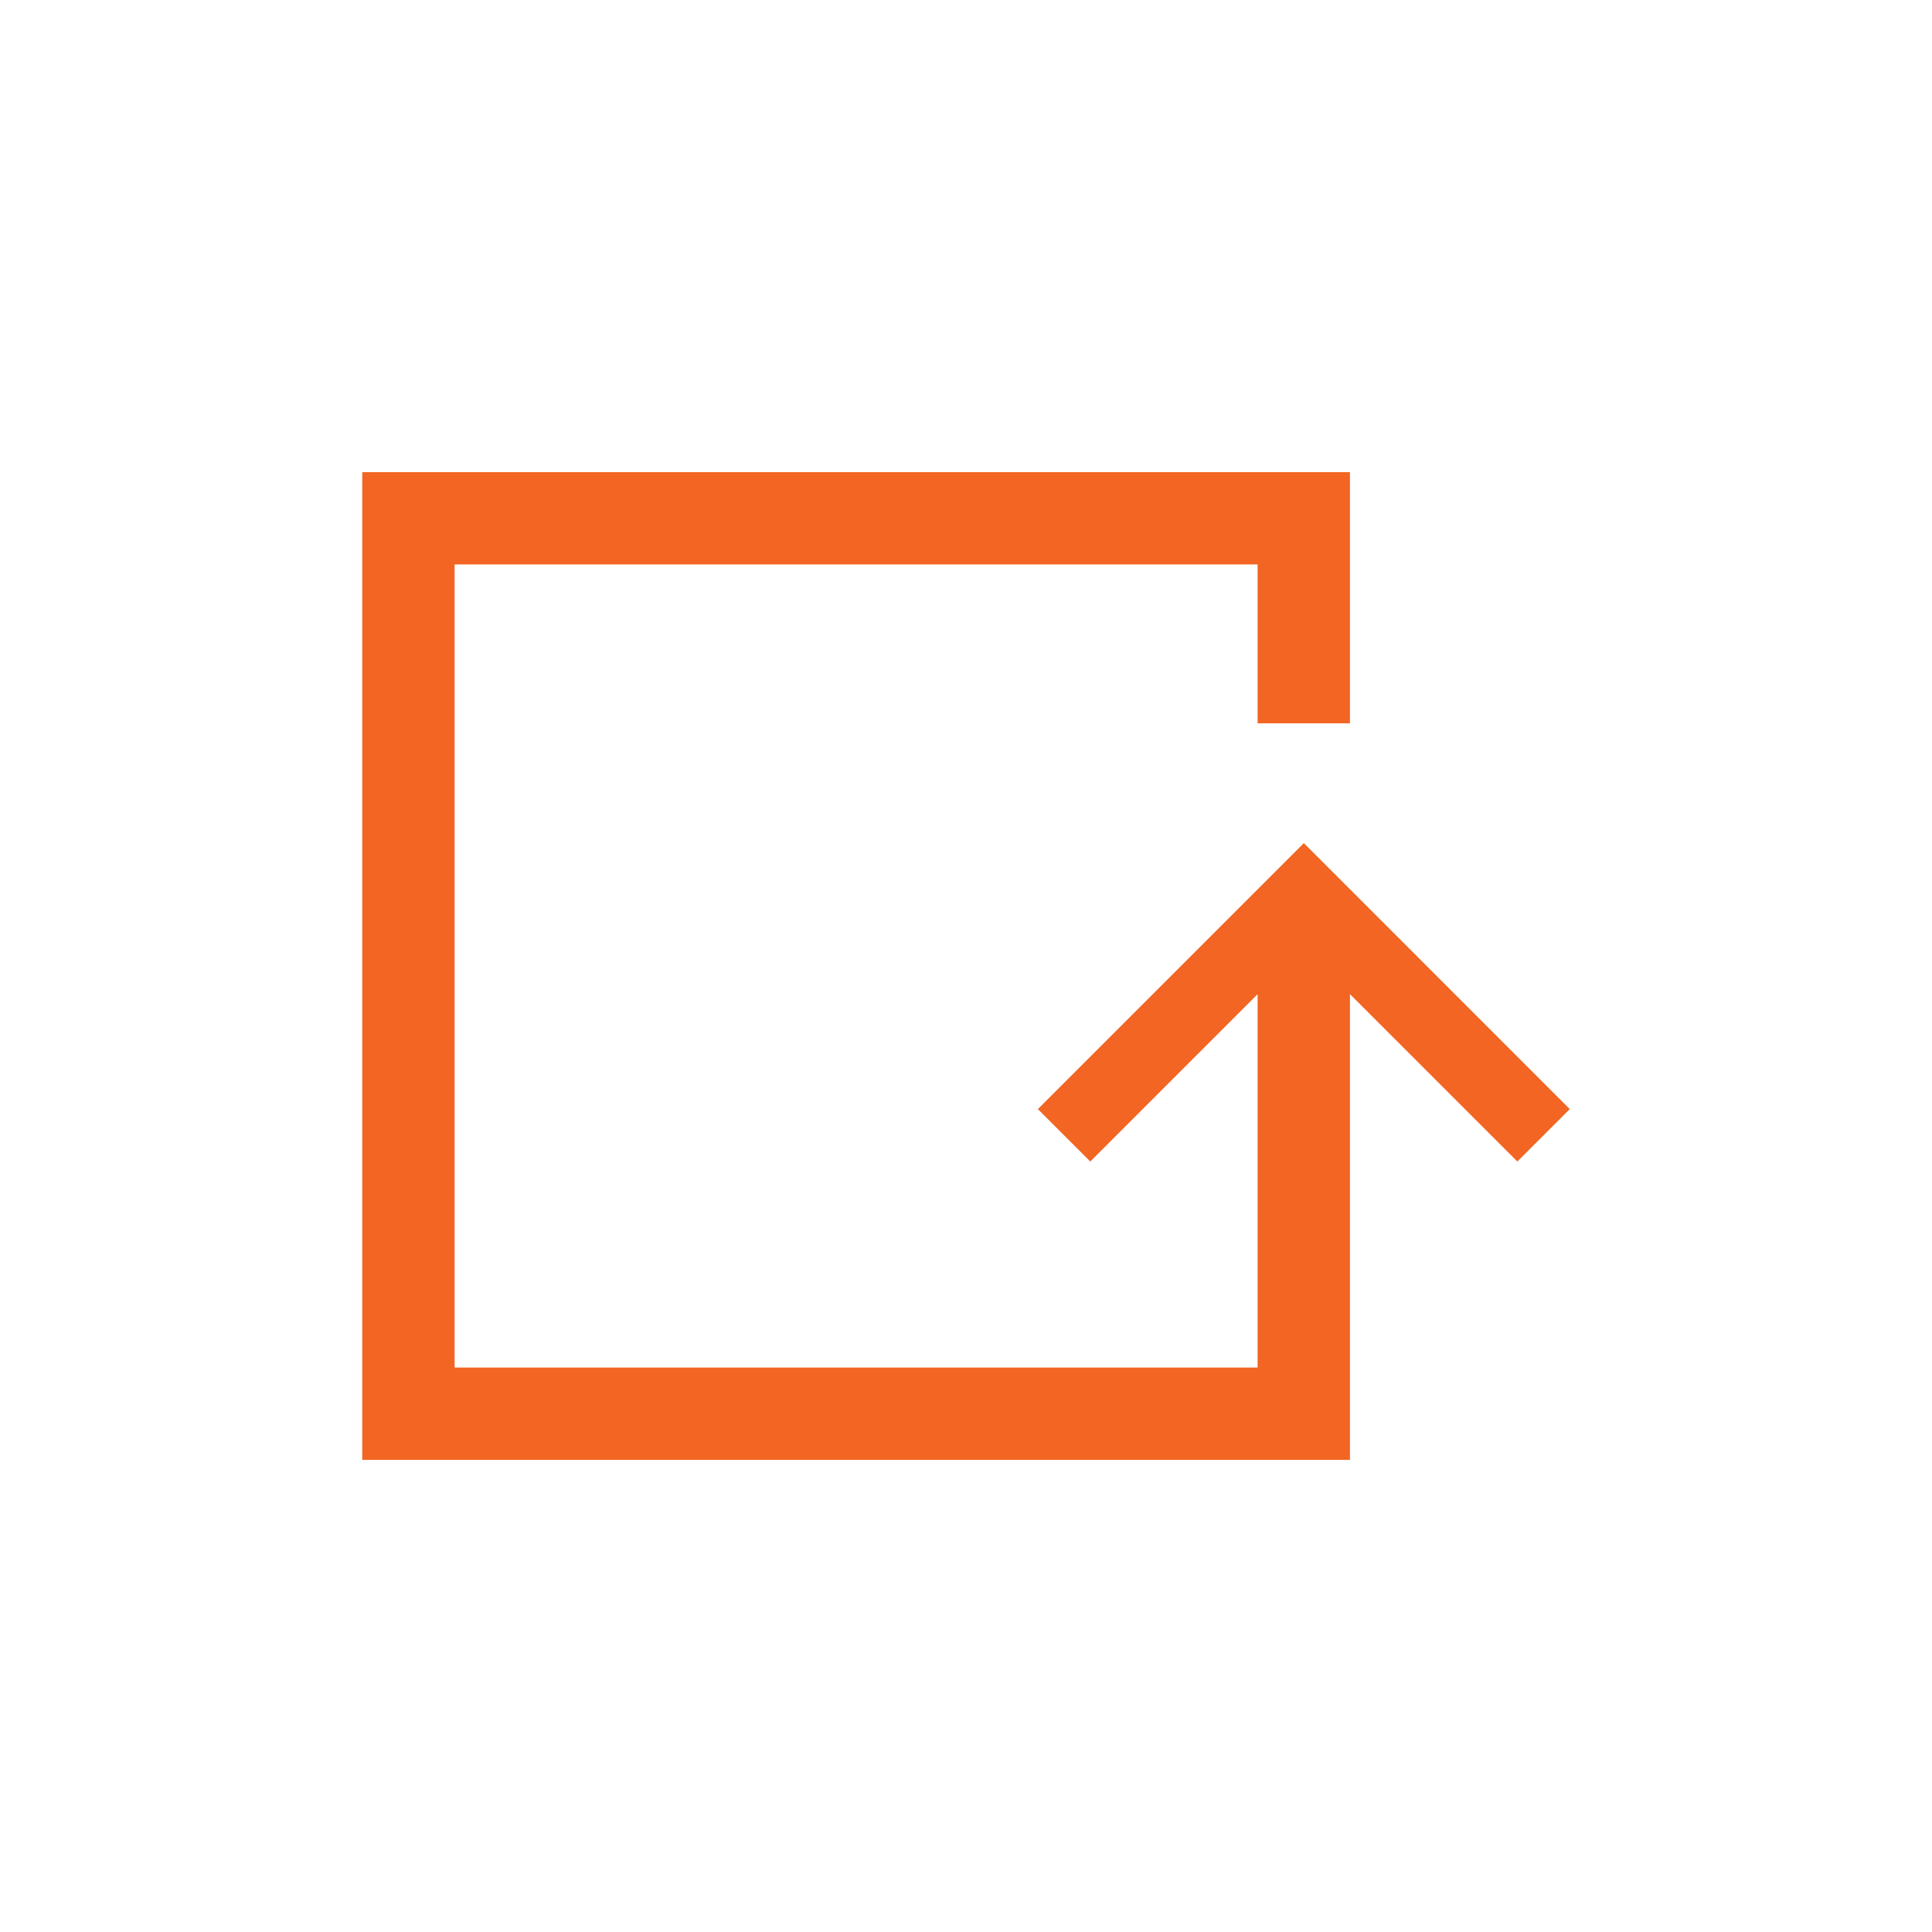 <svg id="Layer_1" data-name="Layer 1" xmlns="http://www.w3.org/2000/svg" viewBox="0 0 300 300"><defs><style>.cls-1{fill:#f26522;}</style></defs><polygon class="cls-1" points="243.75 172.22 202.46 130.92 161.16 172.22 169.3 180.36 195.28 154.38 195.28 212.35 70.59 212.35 70.59 87.65 195.28 87.65 195.28 112.31 209.62 112.31 209.62 73.31 56.25 73.31 56.25 226.69 209.62 226.69 209.62 154.37 235.61 180.36 243.75 172.22"/></svg>